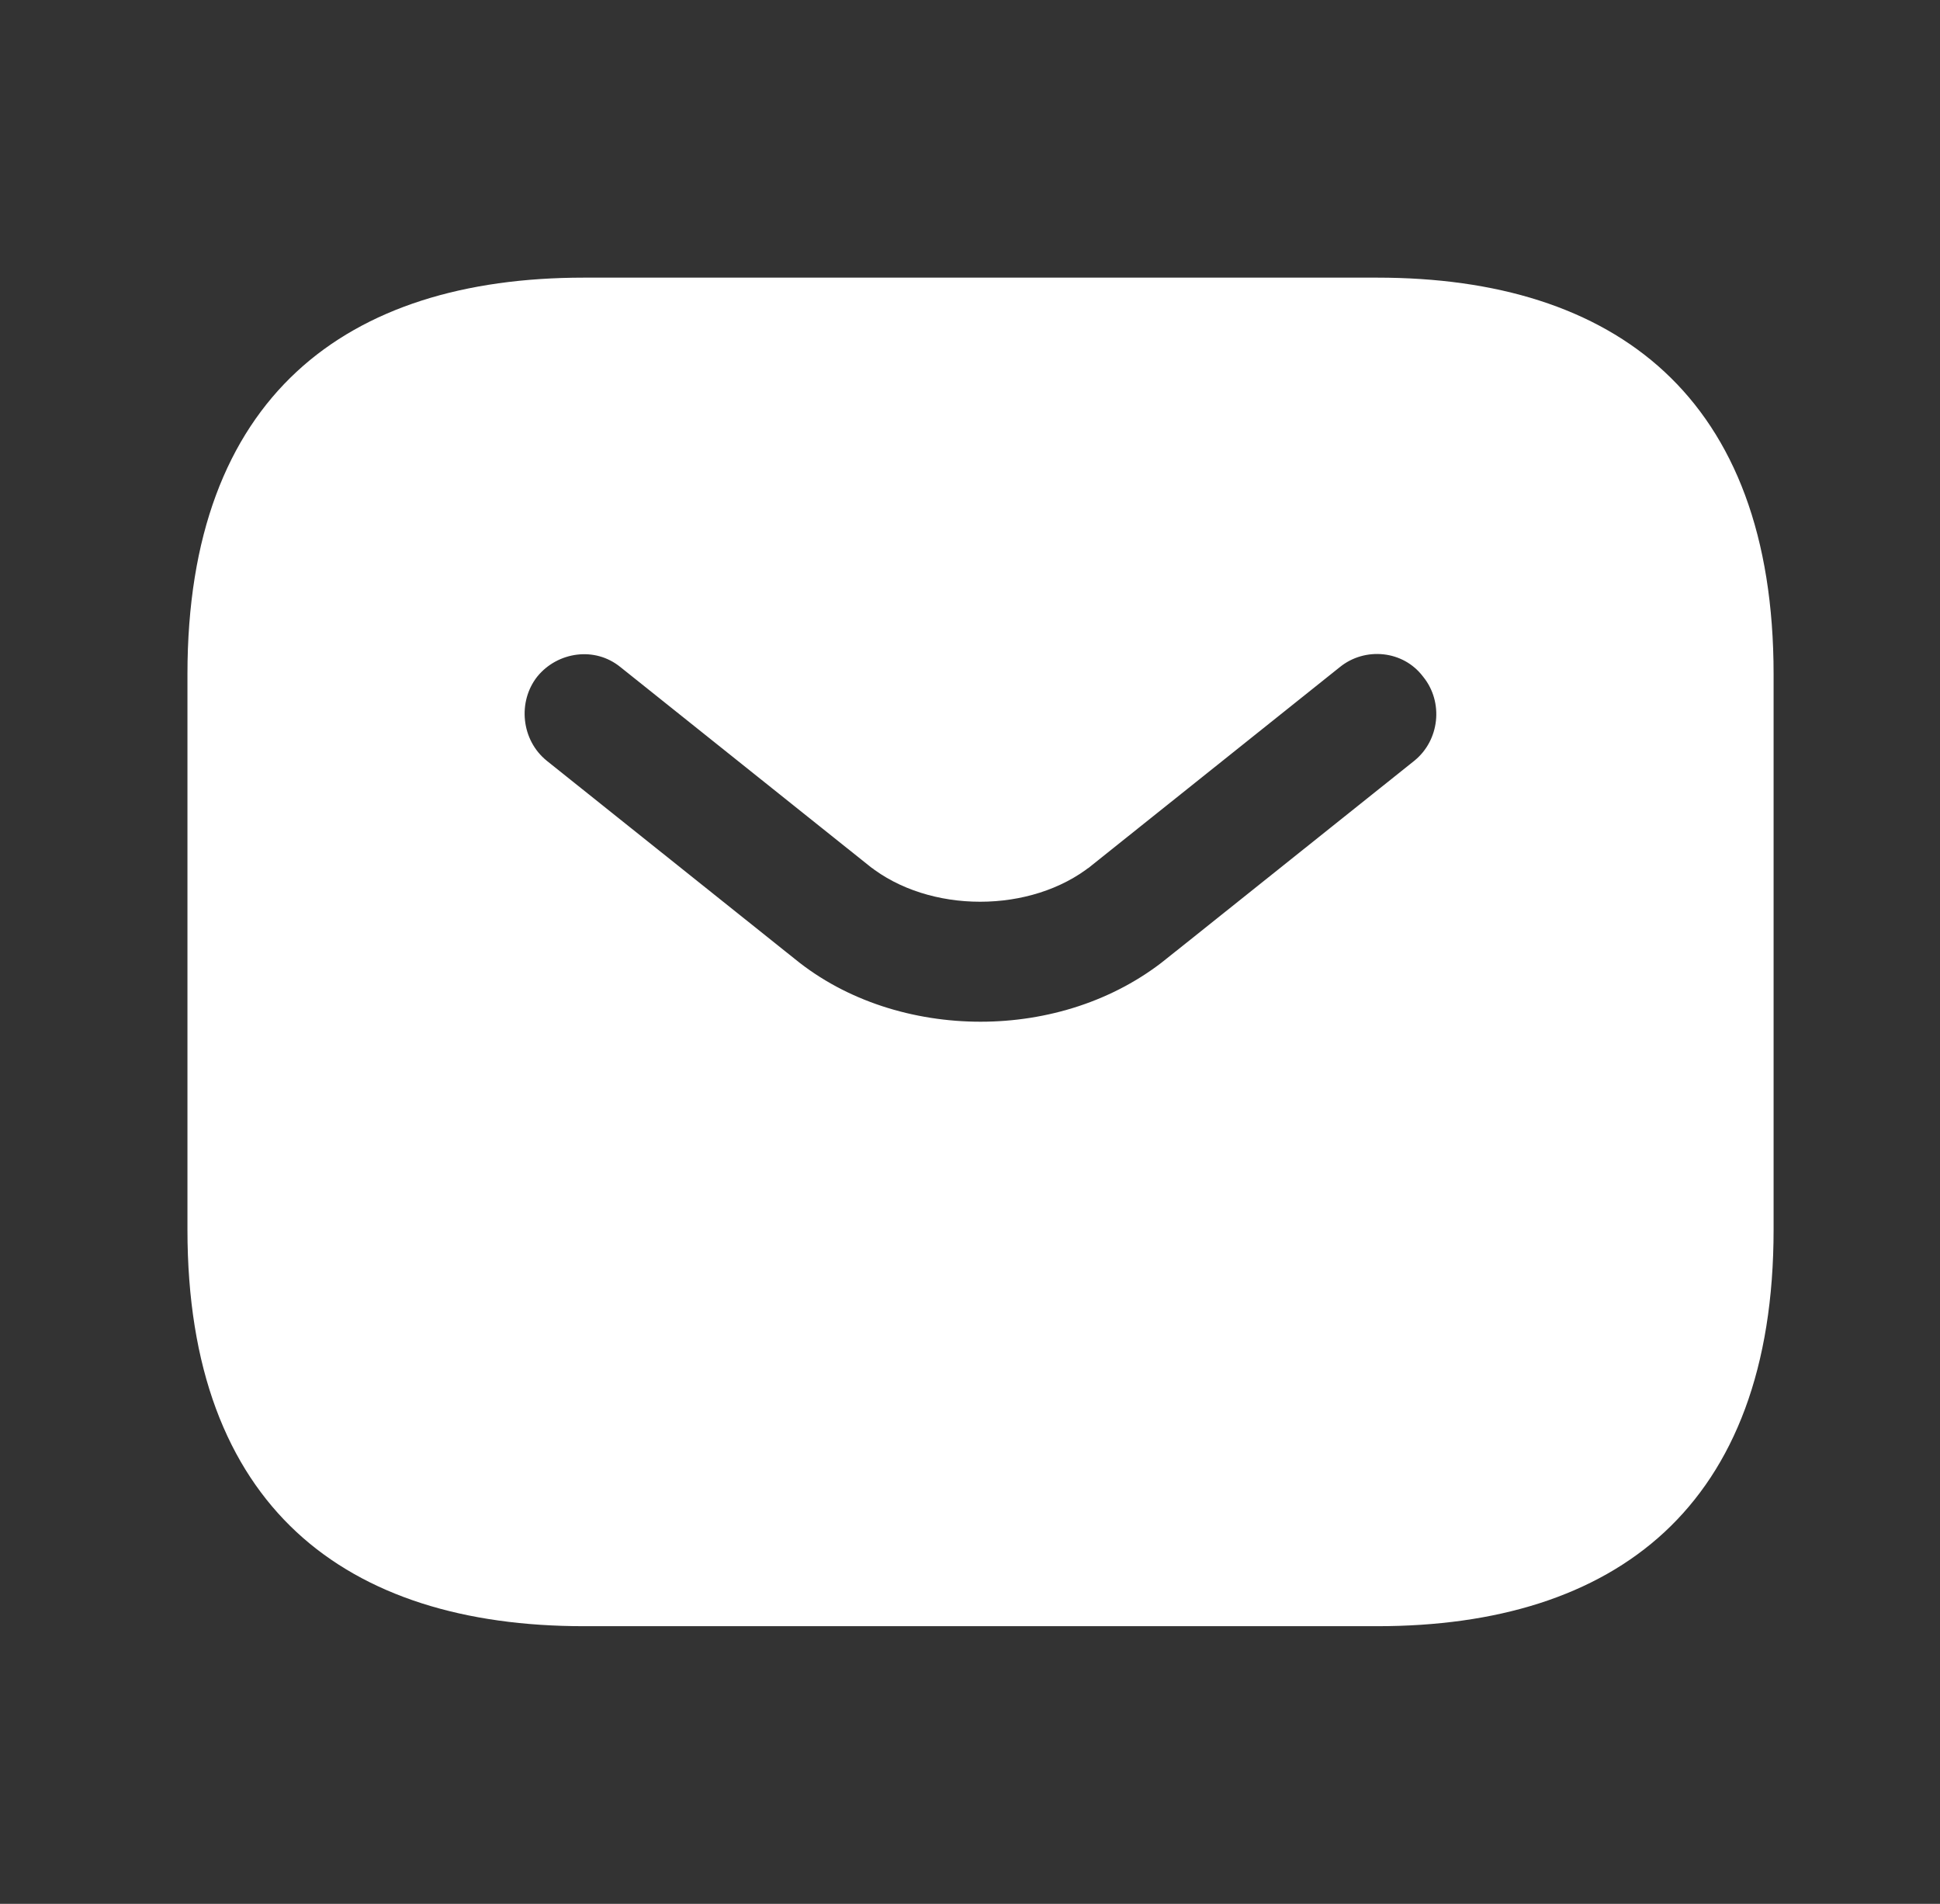 <svg width="53" height="52" viewBox="0 0 53 52" fill="none" xmlns="http://www.w3.org/2000/svg"><rect x="0" y="0" width="53" height="52" fill="#333333" stroke="none"/><path d="M39.264 21.559L39.27 21.554C40.387 20.647 40.565 18.986 39.665 17.864C38.769 16.697 37.09 16.541 35.976 17.442L29.197 22.857L29.195 22.858C28.581 23.351 27.704 23.629 26.777 23.629C25.85 23.629 24.973 23.351 24.359 22.858L24.357 22.857L17.578 17.442C16.435 16.517 14.793 16.752 13.9 17.851L13.894 17.858L13.888 17.866C13.014 18.984 13.185 20.644 14.306 21.554L14.306 21.554L14.312 21.559L21.09 26.973C22.702 28.285 24.774 28.906 26.788 28.906C28.807 28.906 30.855 28.282 32.483 26.975C32.483 26.975 32.484 26.975 32.484 26.974L39.264 21.559L39.264 21.559ZM15.954 8.583H37.621C40.718 8.583 43.146 9.357 44.795 10.889C46.431 12.408 47.454 14.815 47.454 18.416V33.583C47.454 37.184 46.431 39.592 44.795 41.111C43.146 42.642 40.718 43.416 37.621 43.416H15.954C12.858 43.416 10.43 42.642 8.781 41.111C7.145 39.592 6.121 37.184 6.121 33.583V18.416C6.121 14.815 7.145 12.408 8.781 10.889C10.43 9.357 12.858 8.583 15.954 8.583Z" fill="white" stroke="white" stroke-width="2"/></svg>
